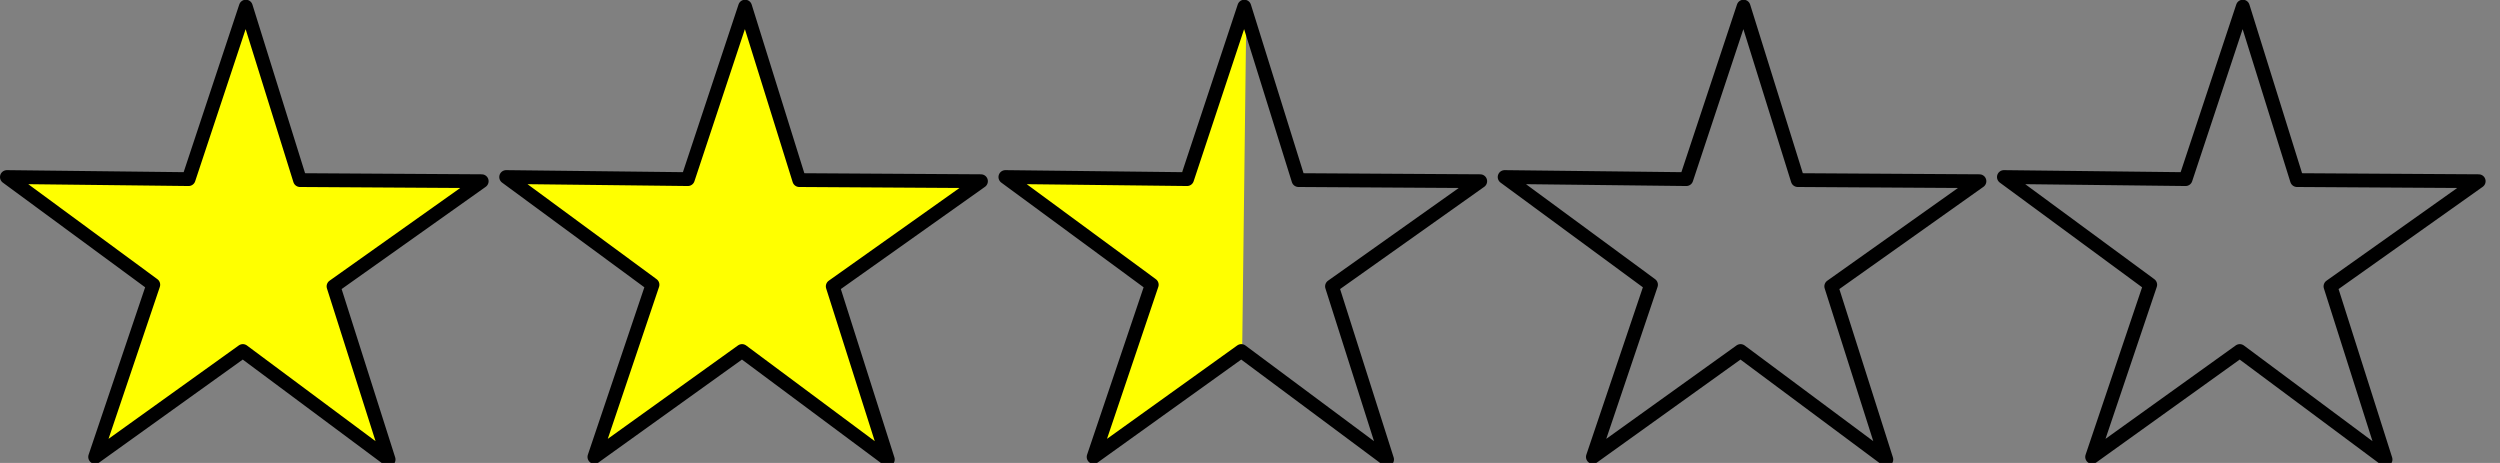 <?xml version="1.0" encoding="UTF-8" standalone="no"?>
<!-- Created with Inkscape (http://www.inkscape.org/) -->
<svg
   xmlns:svg="http://www.w3.org/2000/svg"
   xmlns="http://www.w3.org/2000/svg"
   version="1.0"
   width="54"
   height="10"
   id="svg2">
  <rect width="100%" height="100%" fill="#808080" stroke="none"/>
  <defs
     id="defs4" />
  <path
     d="M 26.922,0.152 L 26.831,7.567 L 23.565,9.875 L 24.78,6.105 L 21.722,3.801 L 25.492,3.843 L 26.922,0.152 z "
     style="fill:yellow;fill-rule:evenodd;stroke:none;stroke-width:1px;stroke-linecap:butt;stroke-linejoin:miter;stroke-opacity:1"
     id="path3722" />
  <path
     d="M 8.394,9.925 L 5.245,7.582 L 2.055,9.87 L 3.311,6.15 L 0.149,3.824 L 4.074,3.869 L 5.31,0.143 L 6.48,3.89 L 10.405,3.914 L 7.204,6.185 L 8.394,9.925 z "
     style="fill:yellow;fill-opacity:1;fill-rule:evenodd;stroke:black;stroke-width:0.298;stroke-linejoin:round;stroke-miterlimit:1;stroke-dasharray:none;stroke-opacity:1"
     id="path2827" />
  <path
     d="M 19.177,9.925 L 16.028,7.582 L 12.839,9.87 L 14.094,6.15 L 10.933,3.824 L 14.858,3.869 L 16.094,0.143 L 17.264,3.89 L 21.189,3.914 L 17.987,6.185 L 19.177,9.925 z "
     style="fill:yellow;fill-opacity:1;fill-rule:evenodd;stroke:black;stroke-width:0.298;stroke-linejoin:round;stroke-miterlimit:1;stroke-dasharray:none;stroke-opacity:1"
     id="path3714" />
  <path
     d="M 29.961,9.925 L 26.812,7.582 L 23.622,9.87 L 24.878,6.15 L 21.716,3.824 L 25.641,3.869 L 26.877,0.143 L 28.047,3.89 L 31.973,3.914 L 28.771,6.185 L 29.961,9.925 z "
     style="fill:none;fill-opacity:1;fill-rule:evenodd;stroke:black;stroke-width:0.298;stroke-linejoin:round;stroke-miterlimit:1;stroke-dasharray:none;stroke-opacity:1"
     id="path3716" />
  <path
     d="M 40.745,9.925 L 37.596,7.582 L 34.406,9.87 L 35.662,6.15 L 32.5,3.824 L 36.425,3.869 L 37.661,0.143 L 38.831,3.89 L 42.756,3.914 L 39.555,6.185 L 40.745,9.925 z "
     style="fill:none;fill-opacity:1;fill-rule:evenodd;stroke:black;stroke-width:0.298;stroke-linejoin:round;stroke-miterlimit:1;stroke-dasharray:none;stroke-opacity:1"
     id="path3718" />
  <path
     d="M 51.528,9.925 L 48.379,7.582 L 45.19,9.87 L 46.445,6.15 L 43.284,3.824 L 47.209,3.869 L 48.445,0.143 L 49.615,3.89 L 53.54,3.914 L 50.338,6.185 L 51.528,9.925 z "
     style="fill:none;fill-opacity:1;fill-rule:evenodd;stroke:black;stroke-width:0.298;stroke-linejoin:round;stroke-miterlimit:1;stroke-dasharray:none;stroke-opacity:1"
     id="path3720" />
</svg>
